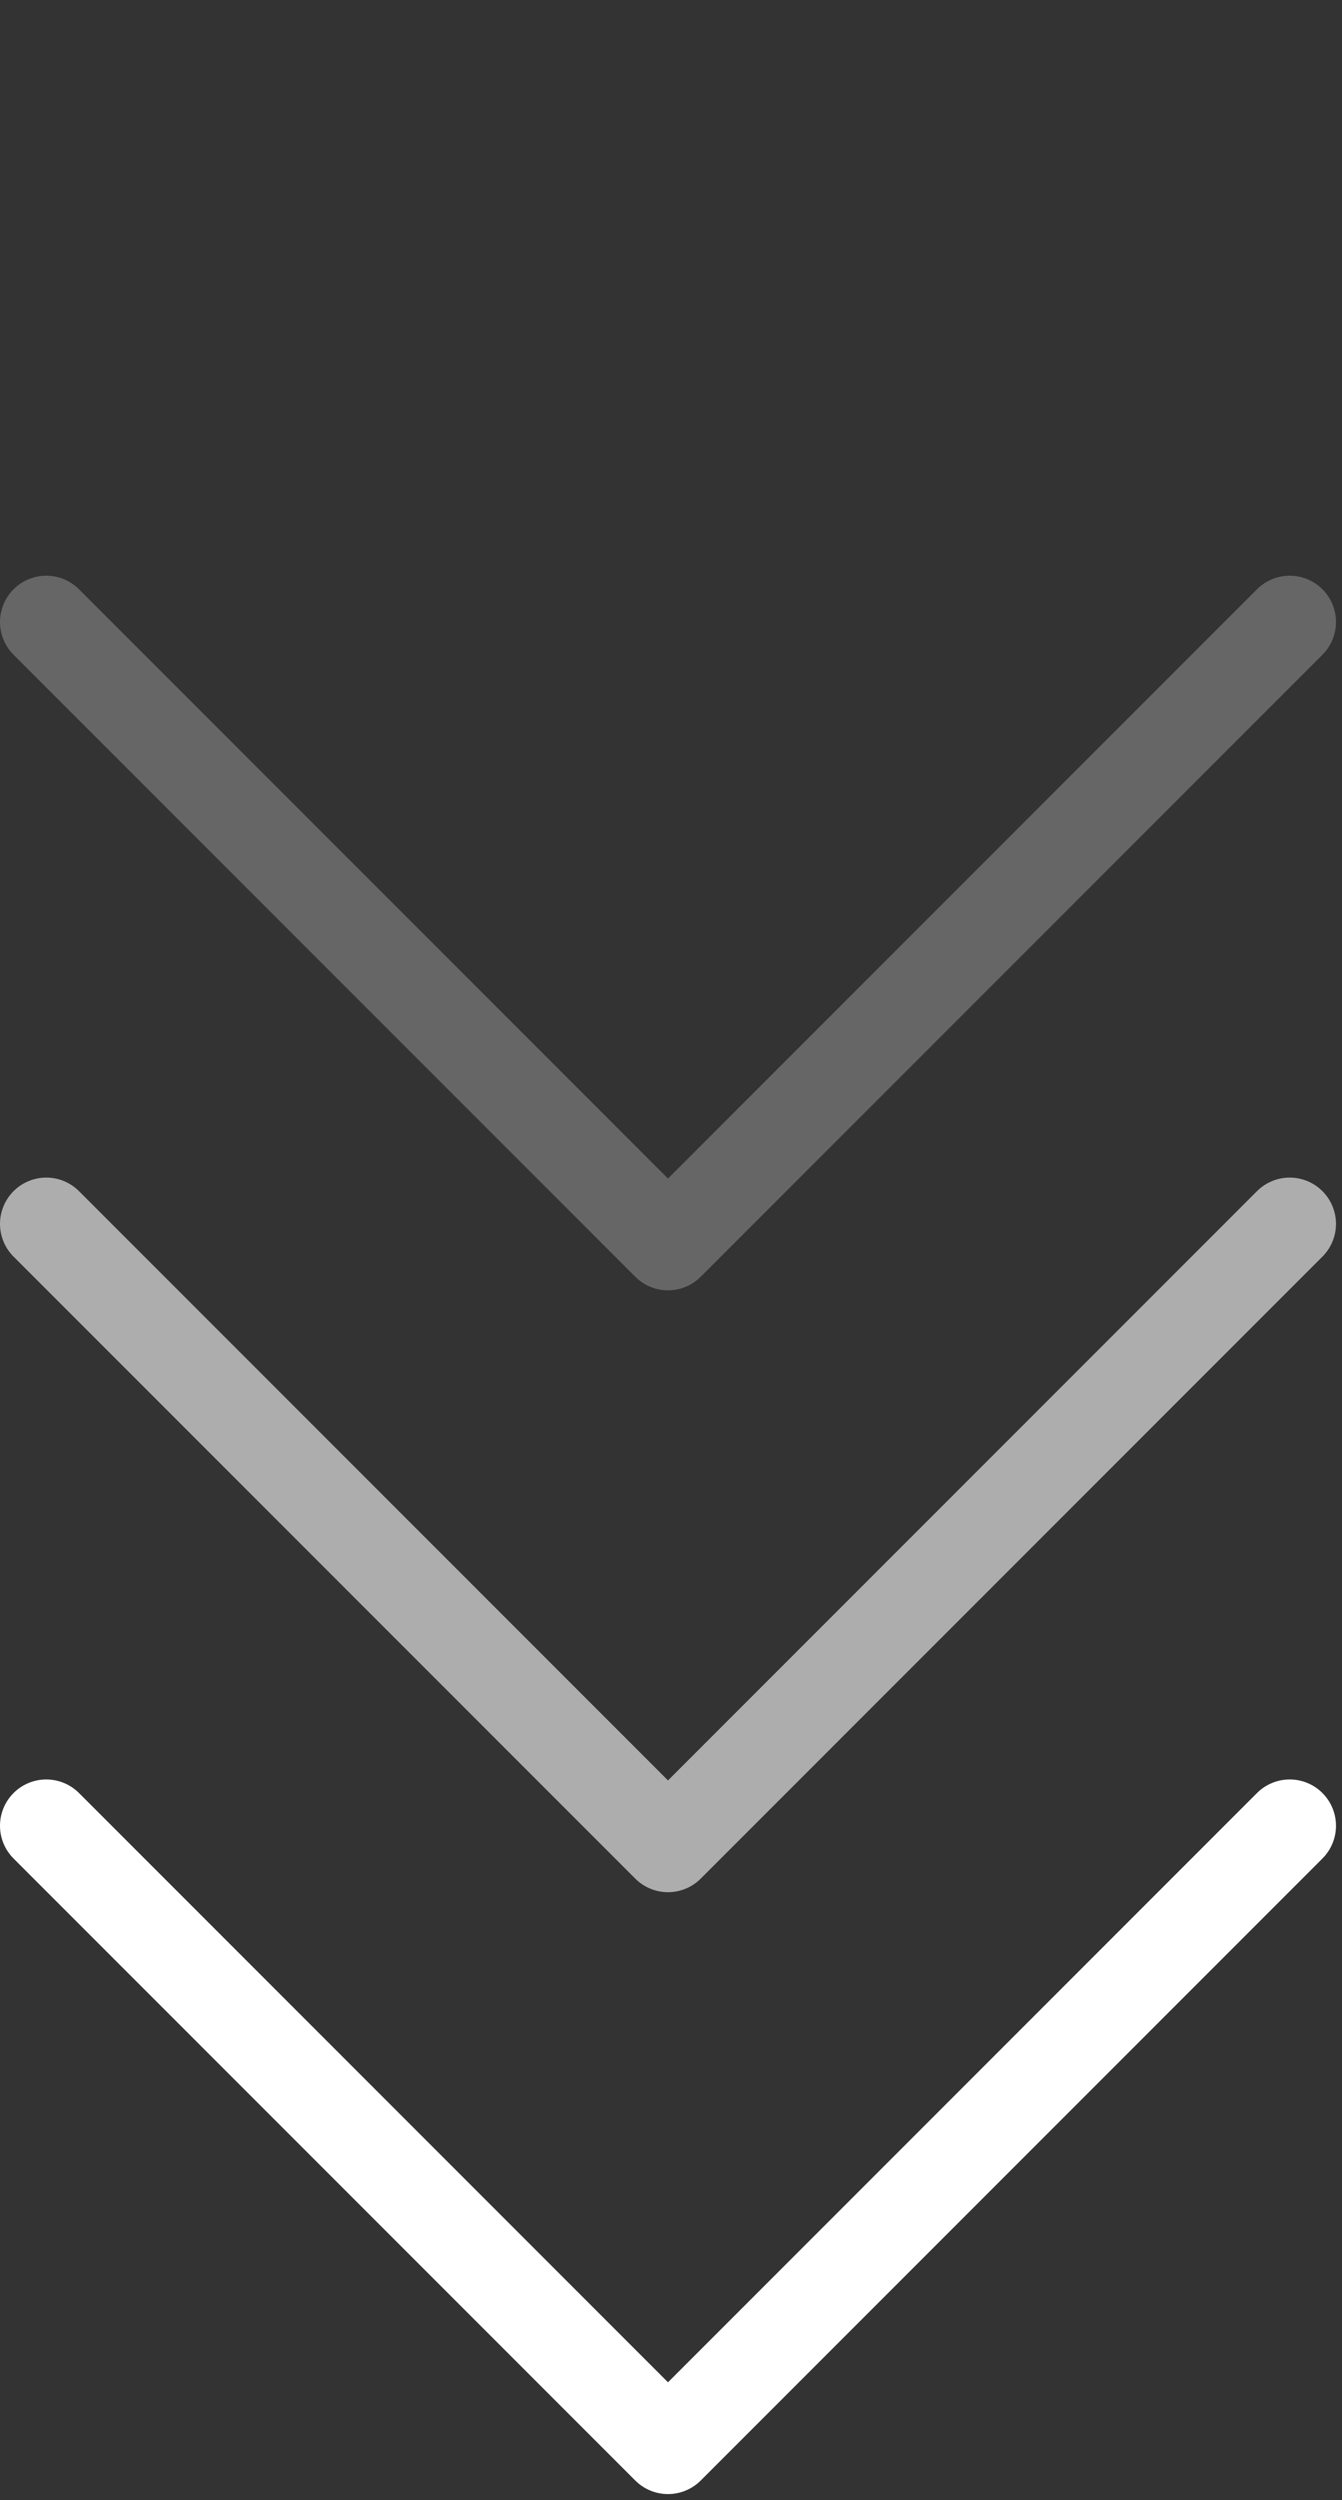 <?xml version="1.0" encoding="UTF-8"?> <svg xmlns="http://www.w3.org/2000/svg" width="29" height="54" viewBox="0 0 29 54" fill="none"><rect x="0" y="0" width="29" height="54" fill="#333333" stroke="none"/><path d="M27.87 39.435L14.435 52.87L1 39.435" stroke="white" stroke-width="2" stroke-linecap="round" stroke-linejoin="round"></path><path opacity="0.596" d="M27.87 26.435L14.435 39.87L1 26.435" stroke="white" stroke-width="2" stroke-linecap="round" stroke-linejoin="round"></path><path opacity="0.251" d="M27.87 13.435L14.435 26.87L1 13.435" stroke="white" stroke-width="2" stroke-linecap="round" stroke-linejoin="round"></path></svg> 